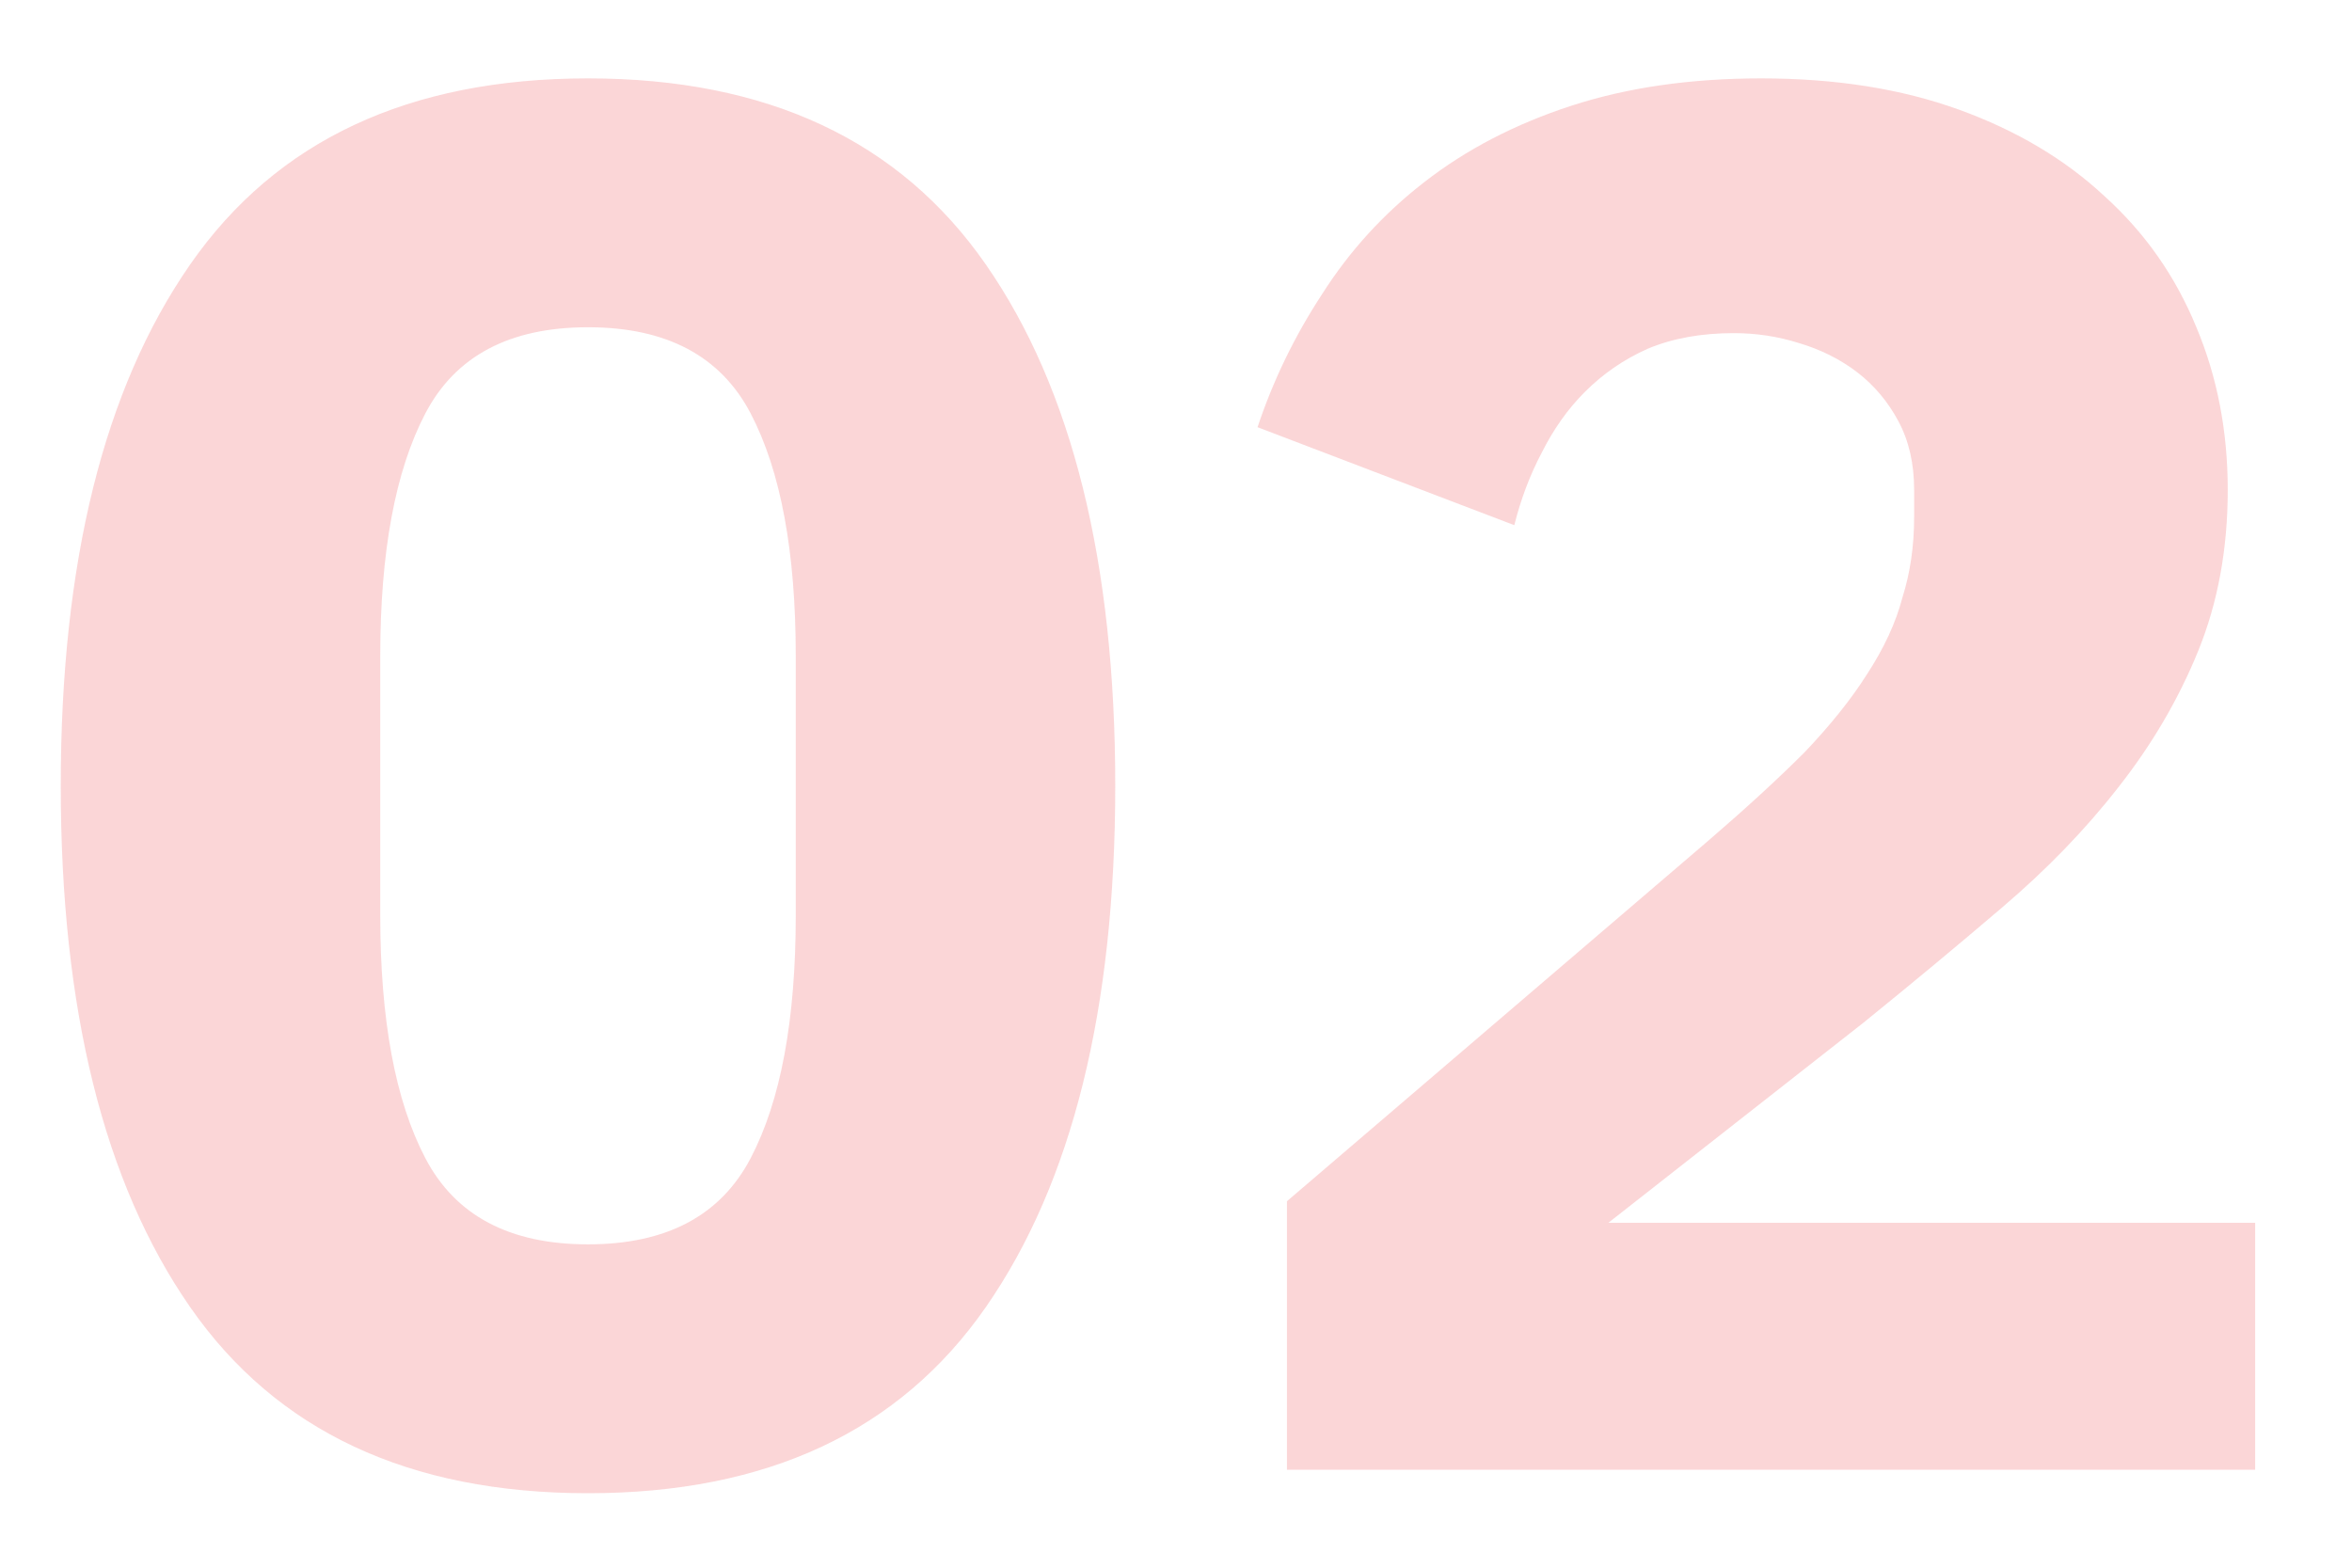 <svg width="24" height="16" viewBox="0 0 24 16" fill="none" xmlns="http://www.w3.org/2000/svg">
<path d="M6 15.24C4.173 15.24 2.82 14.607 1.94 13.34C1.06 12.073 0.62 10.3 0.62 8.02C0.62 5.74 1.06 3.967 1.94 2.7C2.82 1.433 4.173 0.8 6 0.8C7.827 0.8 9.18 1.433 10.06 2.7C10.94 3.967 11.38 5.74 11.38 8.02C11.38 10.3 10.94 12.073 10.06 13.34C9.18 14.607 7.827 15.24 6 15.24ZM6 12.7C6.8 12.7 7.353 12.407 7.66 11.82C7.967 11.233 8.12 10.407 8.12 9.34V6.7C8.12 5.633 7.967 4.807 7.66 4.22C7.353 3.633 6.8 3.34 6 3.34C5.2 3.34 4.647 3.633 4.34 4.22C4.033 4.807 3.88 5.633 3.88 6.7V9.34C3.88 10.407 4.033 11.233 4.34 11.82C4.647 12.407 5.2 12.7 6 12.7ZM23.012 15H13.132V12.26L17.432 8.58C17.819 8.247 18.145 7.947 18.412 7.68C18.679 7.4 18.892 7.133 19.052 6.88C19.226 6.613 19.346 6.353 19.412 6.1C19.492 5.847 19.532 5.573 19.532 5.28V5C19.532 4.733 19.479 4.5 19.372 4.3C19.265 4.1 19.125 3.933 18.952 3.8C18.779 3.667 18.579 3.567 18.352 3.5C18.139 3.433 17.919 3.4 17.692 3.4C17.359 3.4 17.066 3.453 16.812 3.56C16.572 3.667 16.359 3.813 16.172 4C15.999 4.173 15.852 4.38 15.732 4.62C15.612 4.847 15.519 5.093 15.452 5.36L12.832 4.36C12.992 3.88 13.212 3.427 13.492 3C13.772 2.56 14.119 2.18 14.532 1.86C14.959 1.527 15.459 1.267 16.032 1.08C16.605 0.893 17.252 0.8 17.972 0.8C18.732 0.8 19.405 0.907 19.992 1.12C20.579 1.333 21.072 1.627 21.472 2C21.886 2.373 22.199 2.82 22.412 3.34C22.625 3.847 22.732 4.4 22.732 5C22.732 5.6 22.632 6.147 22.432 6.64C22.232 7.133 21.959 7.6 21.612 8.04C21.279 8.467 20.886 8.873 20.432 9.26C19.979 9.647 19.506 10.04 19.012 10.44L16.412 12.48H23.012V15Z" fill="#EC3338" fill-opacity="0.2"/>
</svg>
